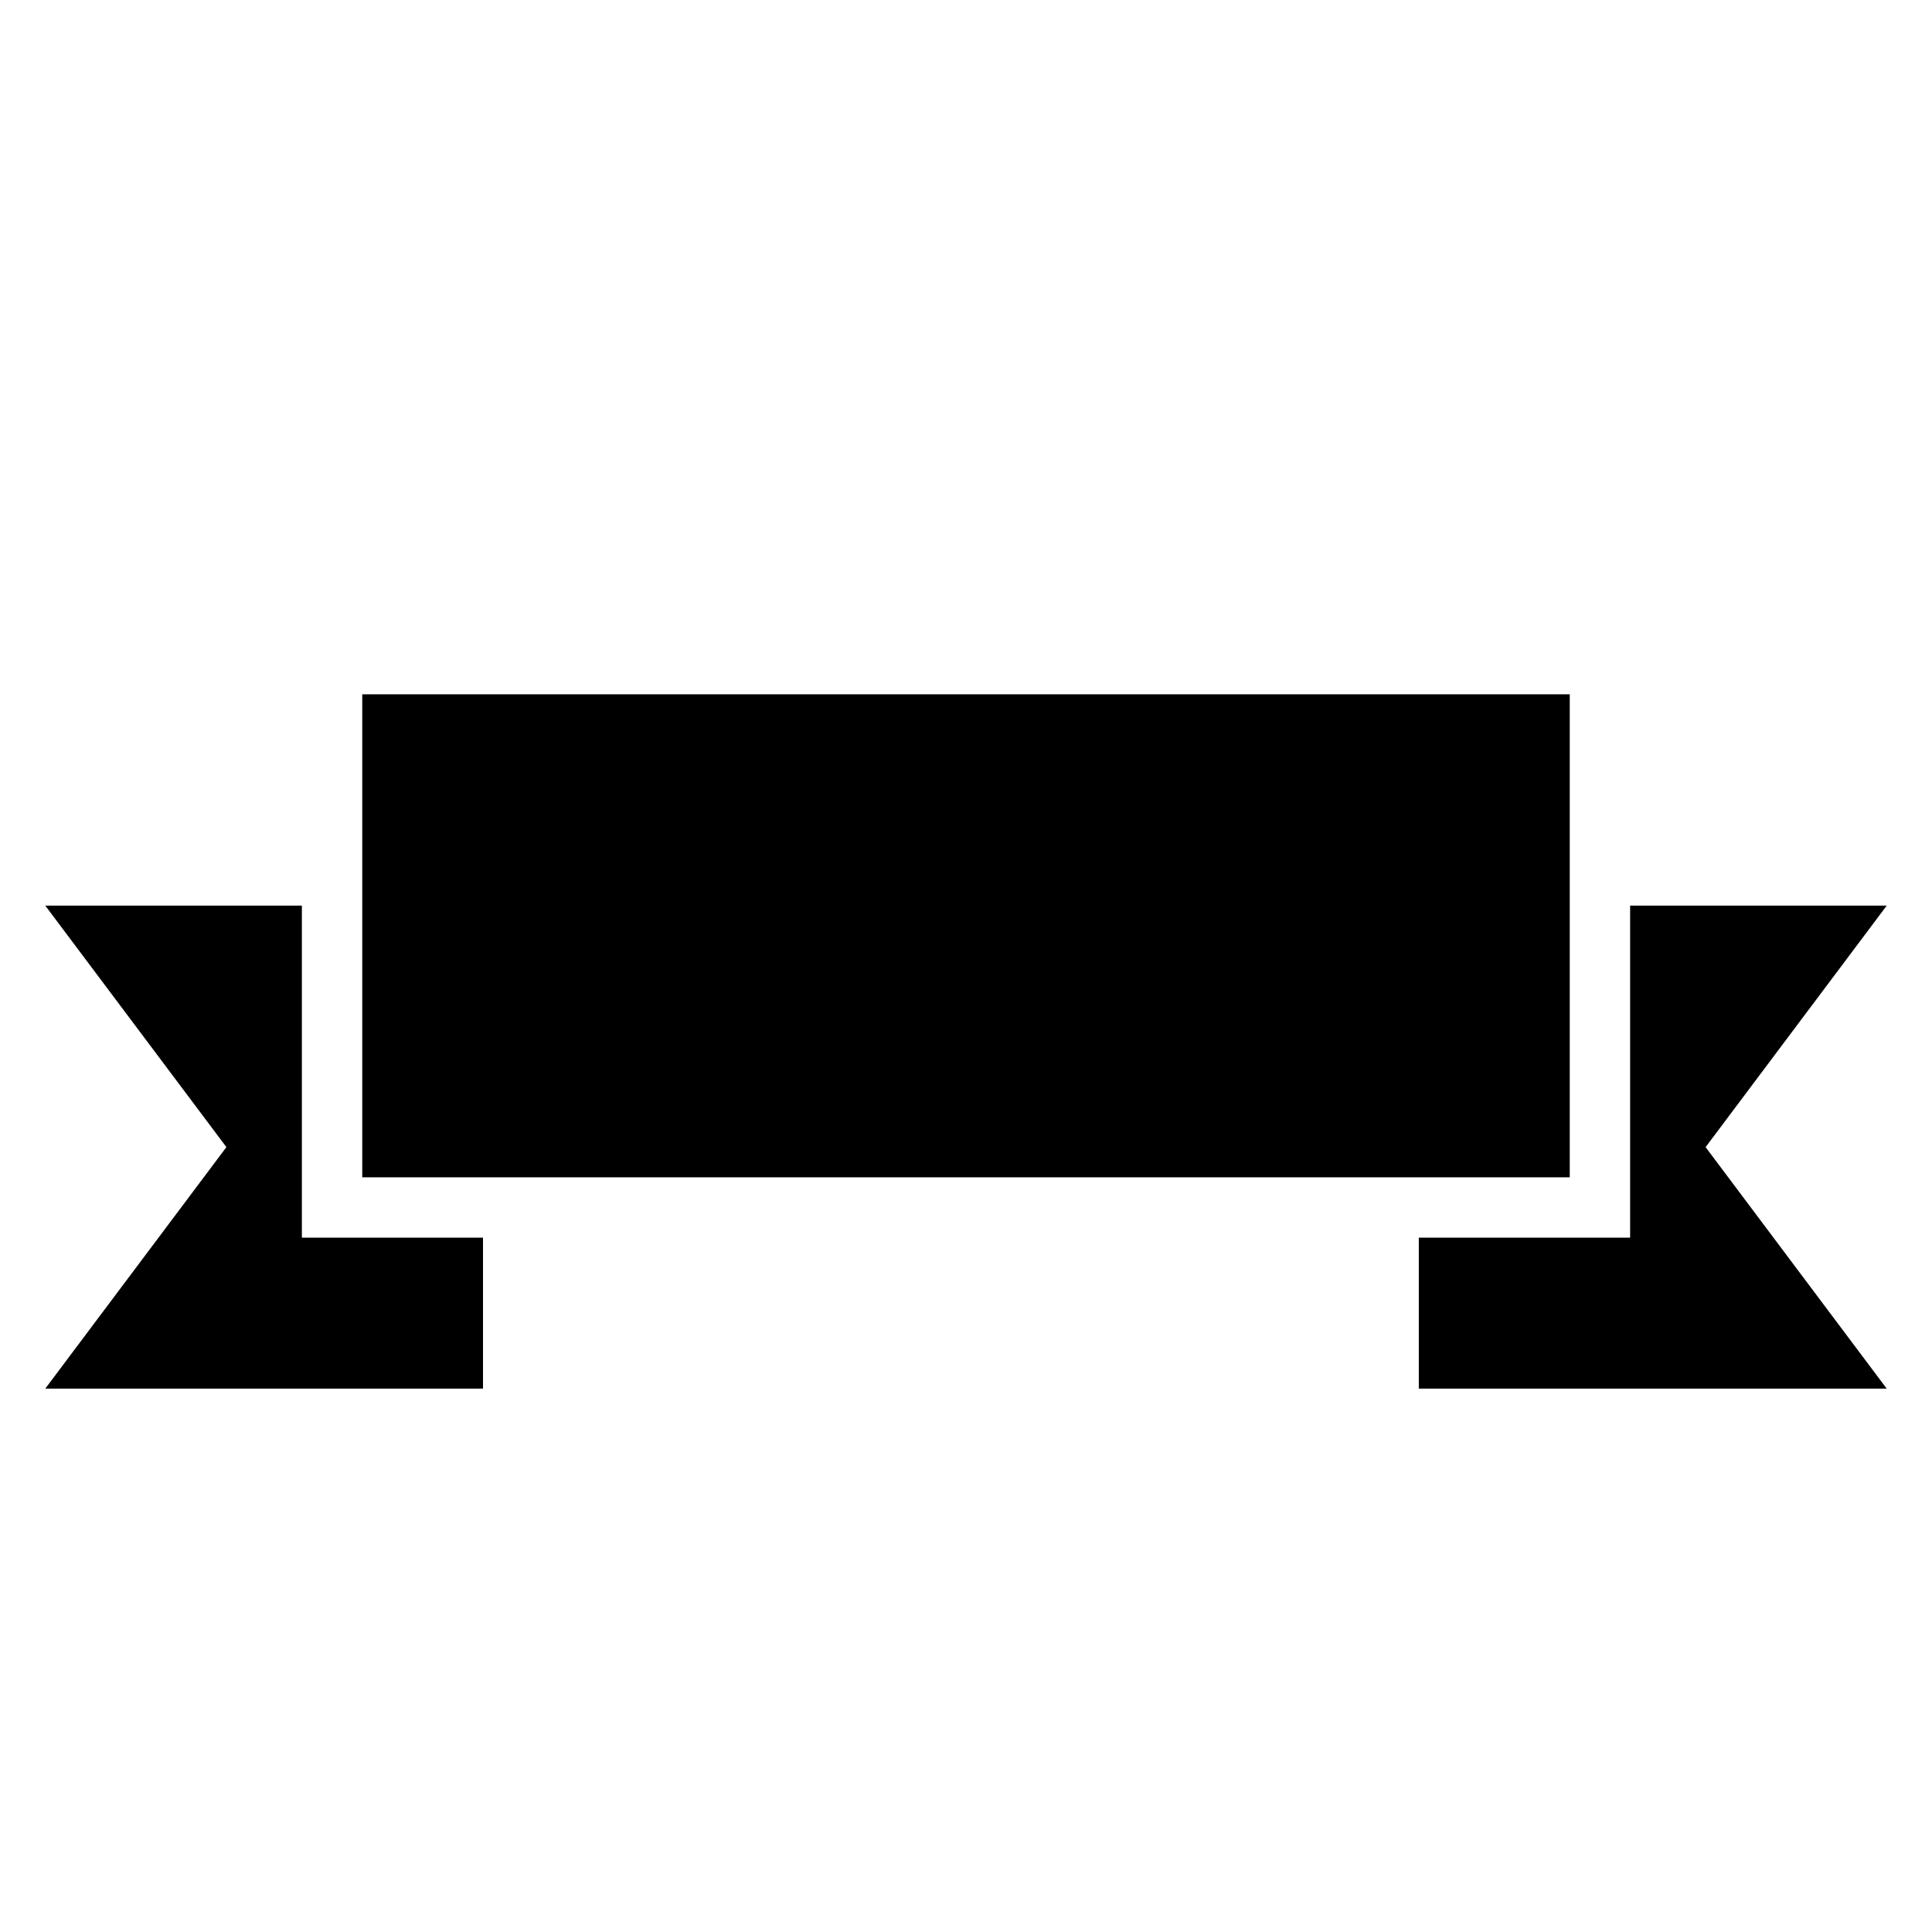<?xml version="1.0" encoding="utf-8"?>
<!-- Generator: Adobe Illustrator 16.0.4, SVG Export Plug-In . SVG Version: 6.00 Build 0)  -->
<!DOCTYPE svg PUBLIC "-//W3C//DTD SVG 1.1//EN" "http://www.w3.org/Graphics/SVG/1.1/DTD/svg11.dtd">
<svg version="1.1" id="Capa_1" xmlns="http://www.w3.org/2000/svg" xmlns:xlink="http://www.w3.org/1999/xlink" x="0px" y="0px"
	 width="64px" height="64px" viewBox="0 0 64 64" enable-background="new 0 0 64 64" xml:space="preserve">
<g>
	<polygon points="10,41 10,38.5 10,30 1.5,30 7.5,38 1.5,46 16,46 16,41 12,41 	"/>
	<polygon points="62.5,30 54,30 54,38.5 54,41 52,41 47,41 47,46 62.5,46 56.5,38 	"/>
	<rect x="12" y="23" width="40" height="16"/>
</g>
</svg>
